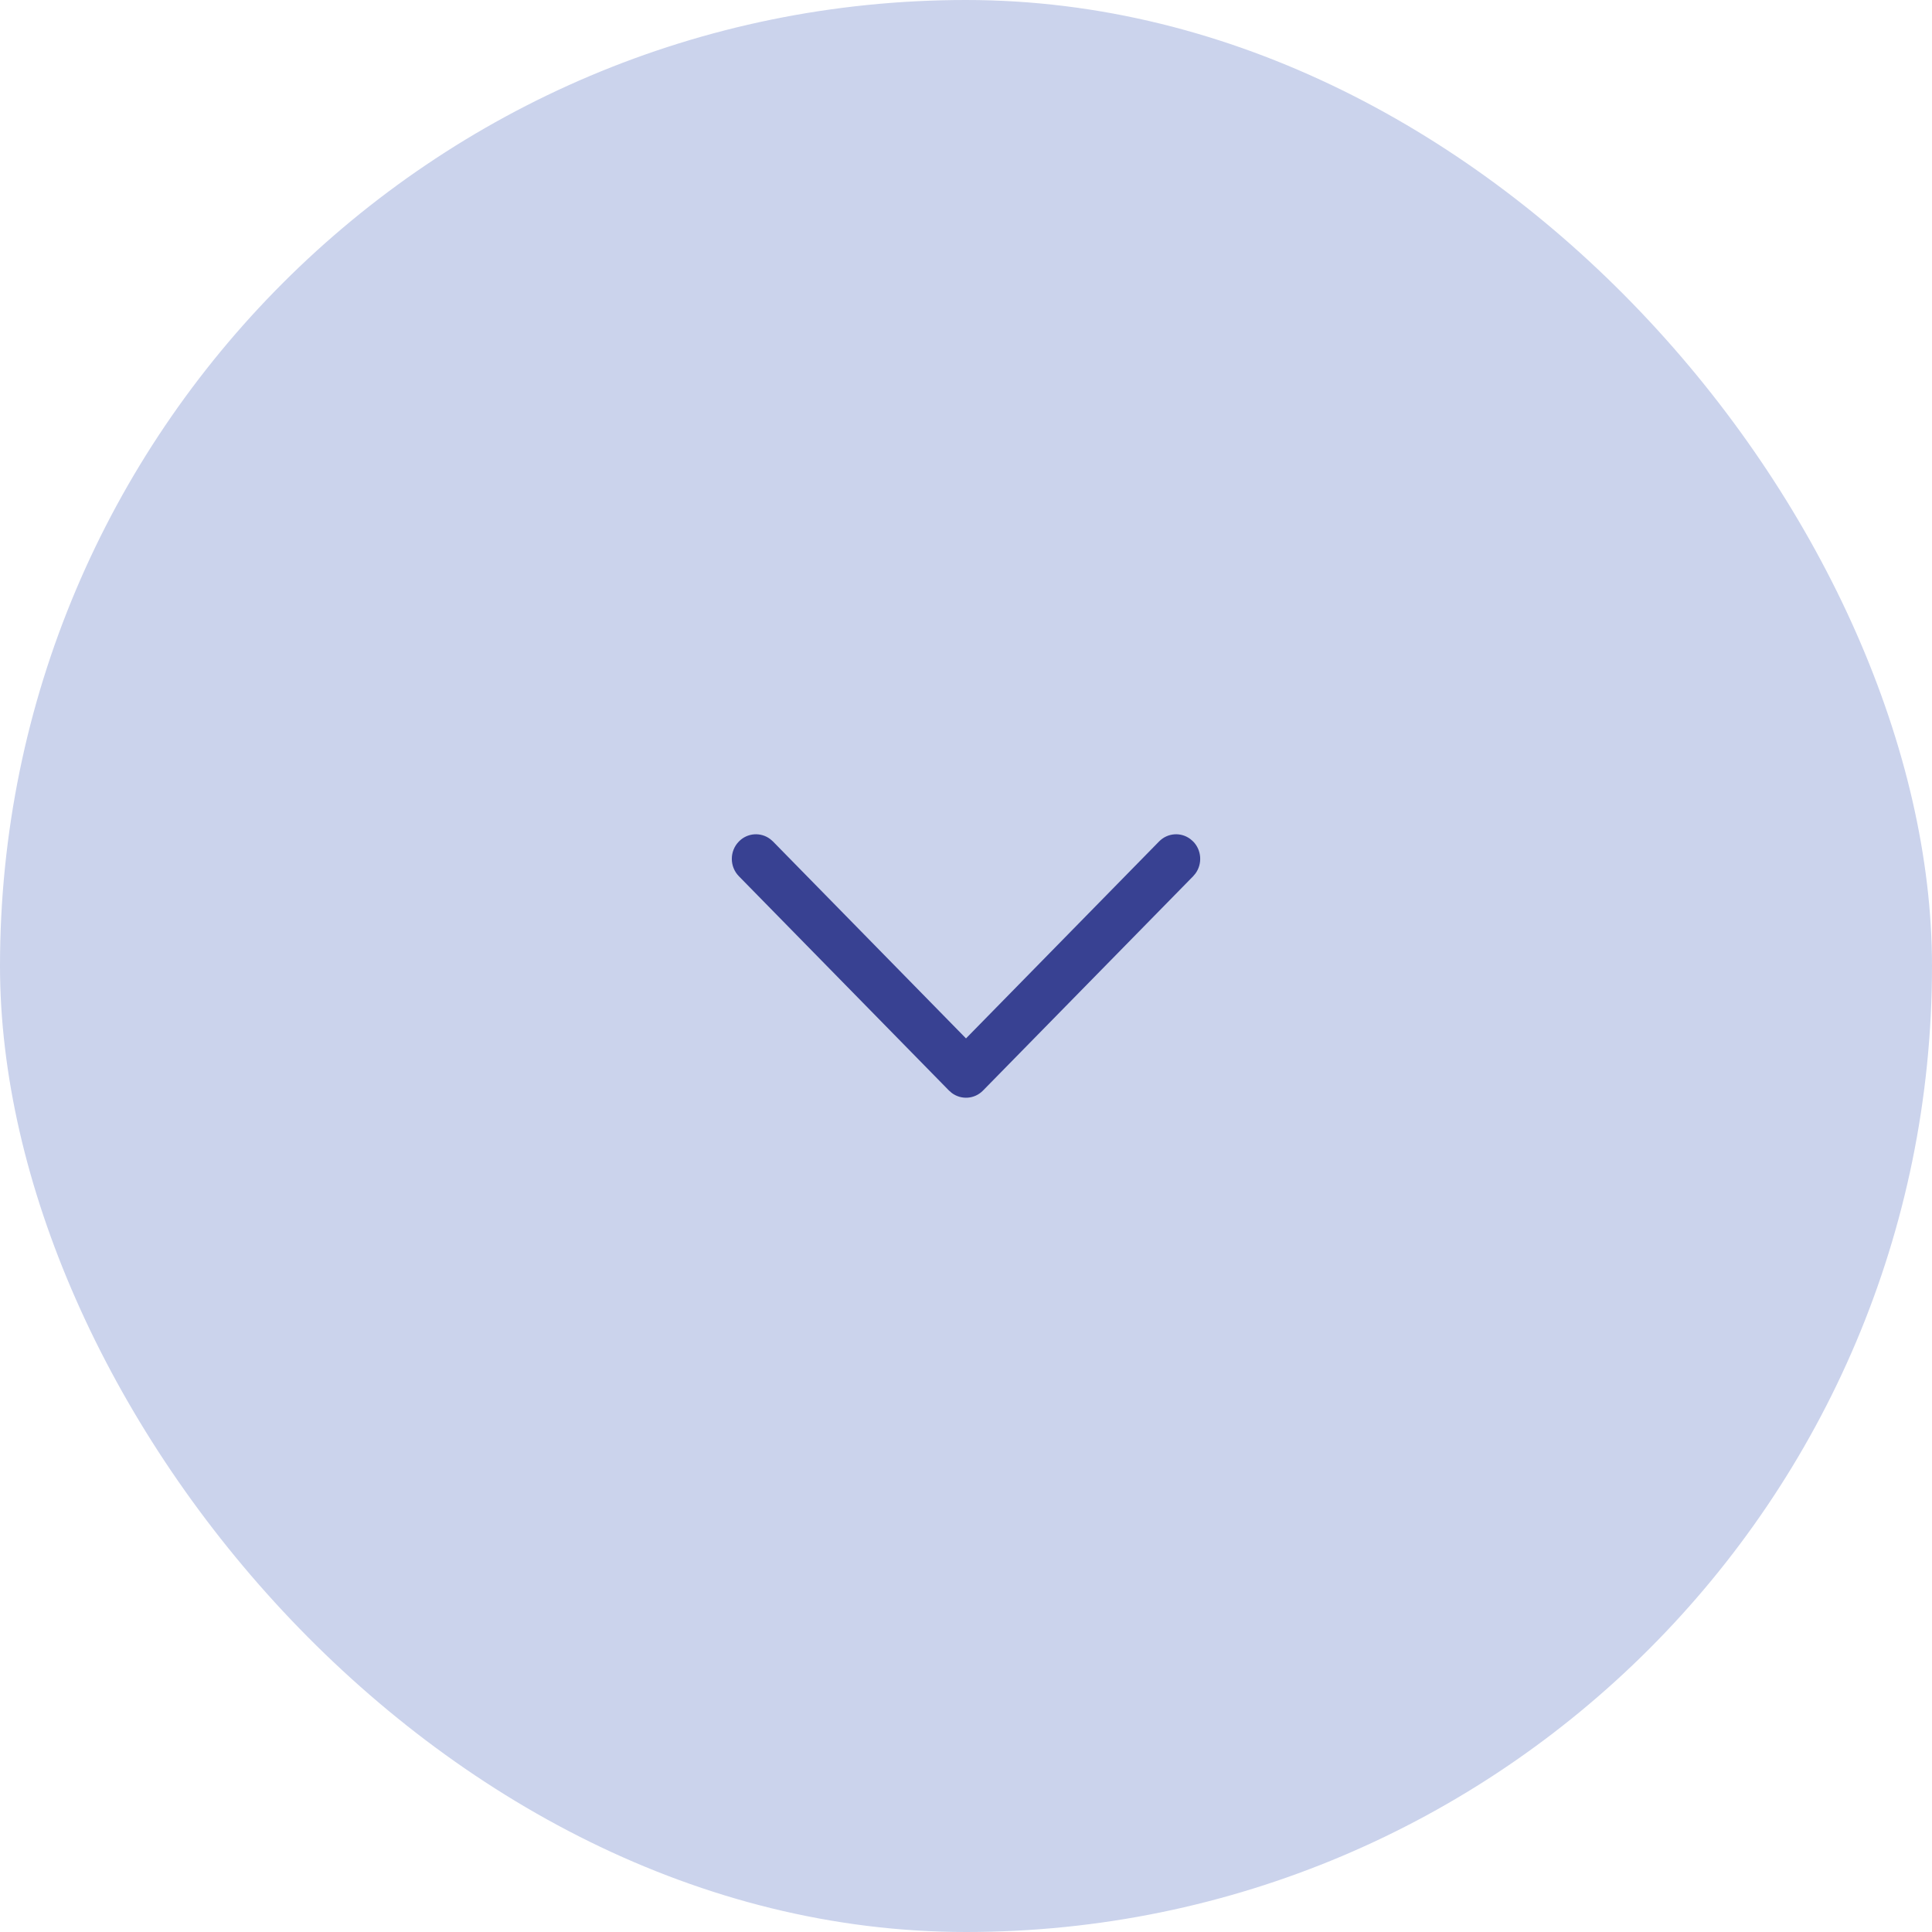<svg width="44" height="44" viewBox="0 0 44 44" fill="none" xmlns="http://www.w3.org/2000/svg">
<rect width="44" height="44" rx="22" fill="#CBD3EC"/>
<path d="M16.828 19.164C17.023 18.965 17.327 18.947 17.542 19.11L17.604 19.164L22 23.649L26.397 19.164C26.592 18.965 26.897 18.947 27.111 19.11L27.173 19.164C27.368 19.363 27.386 19.674 27.226 19.893L27.173 19.956L22.388 24.836C22.194 25.035 21.889 25.053 21.674 24.89L21.612 24.836L16.828 19.956C16.613 19.737 16.613 19.383 16.828 19.164Z" fill="#384192"/>
</svg>

